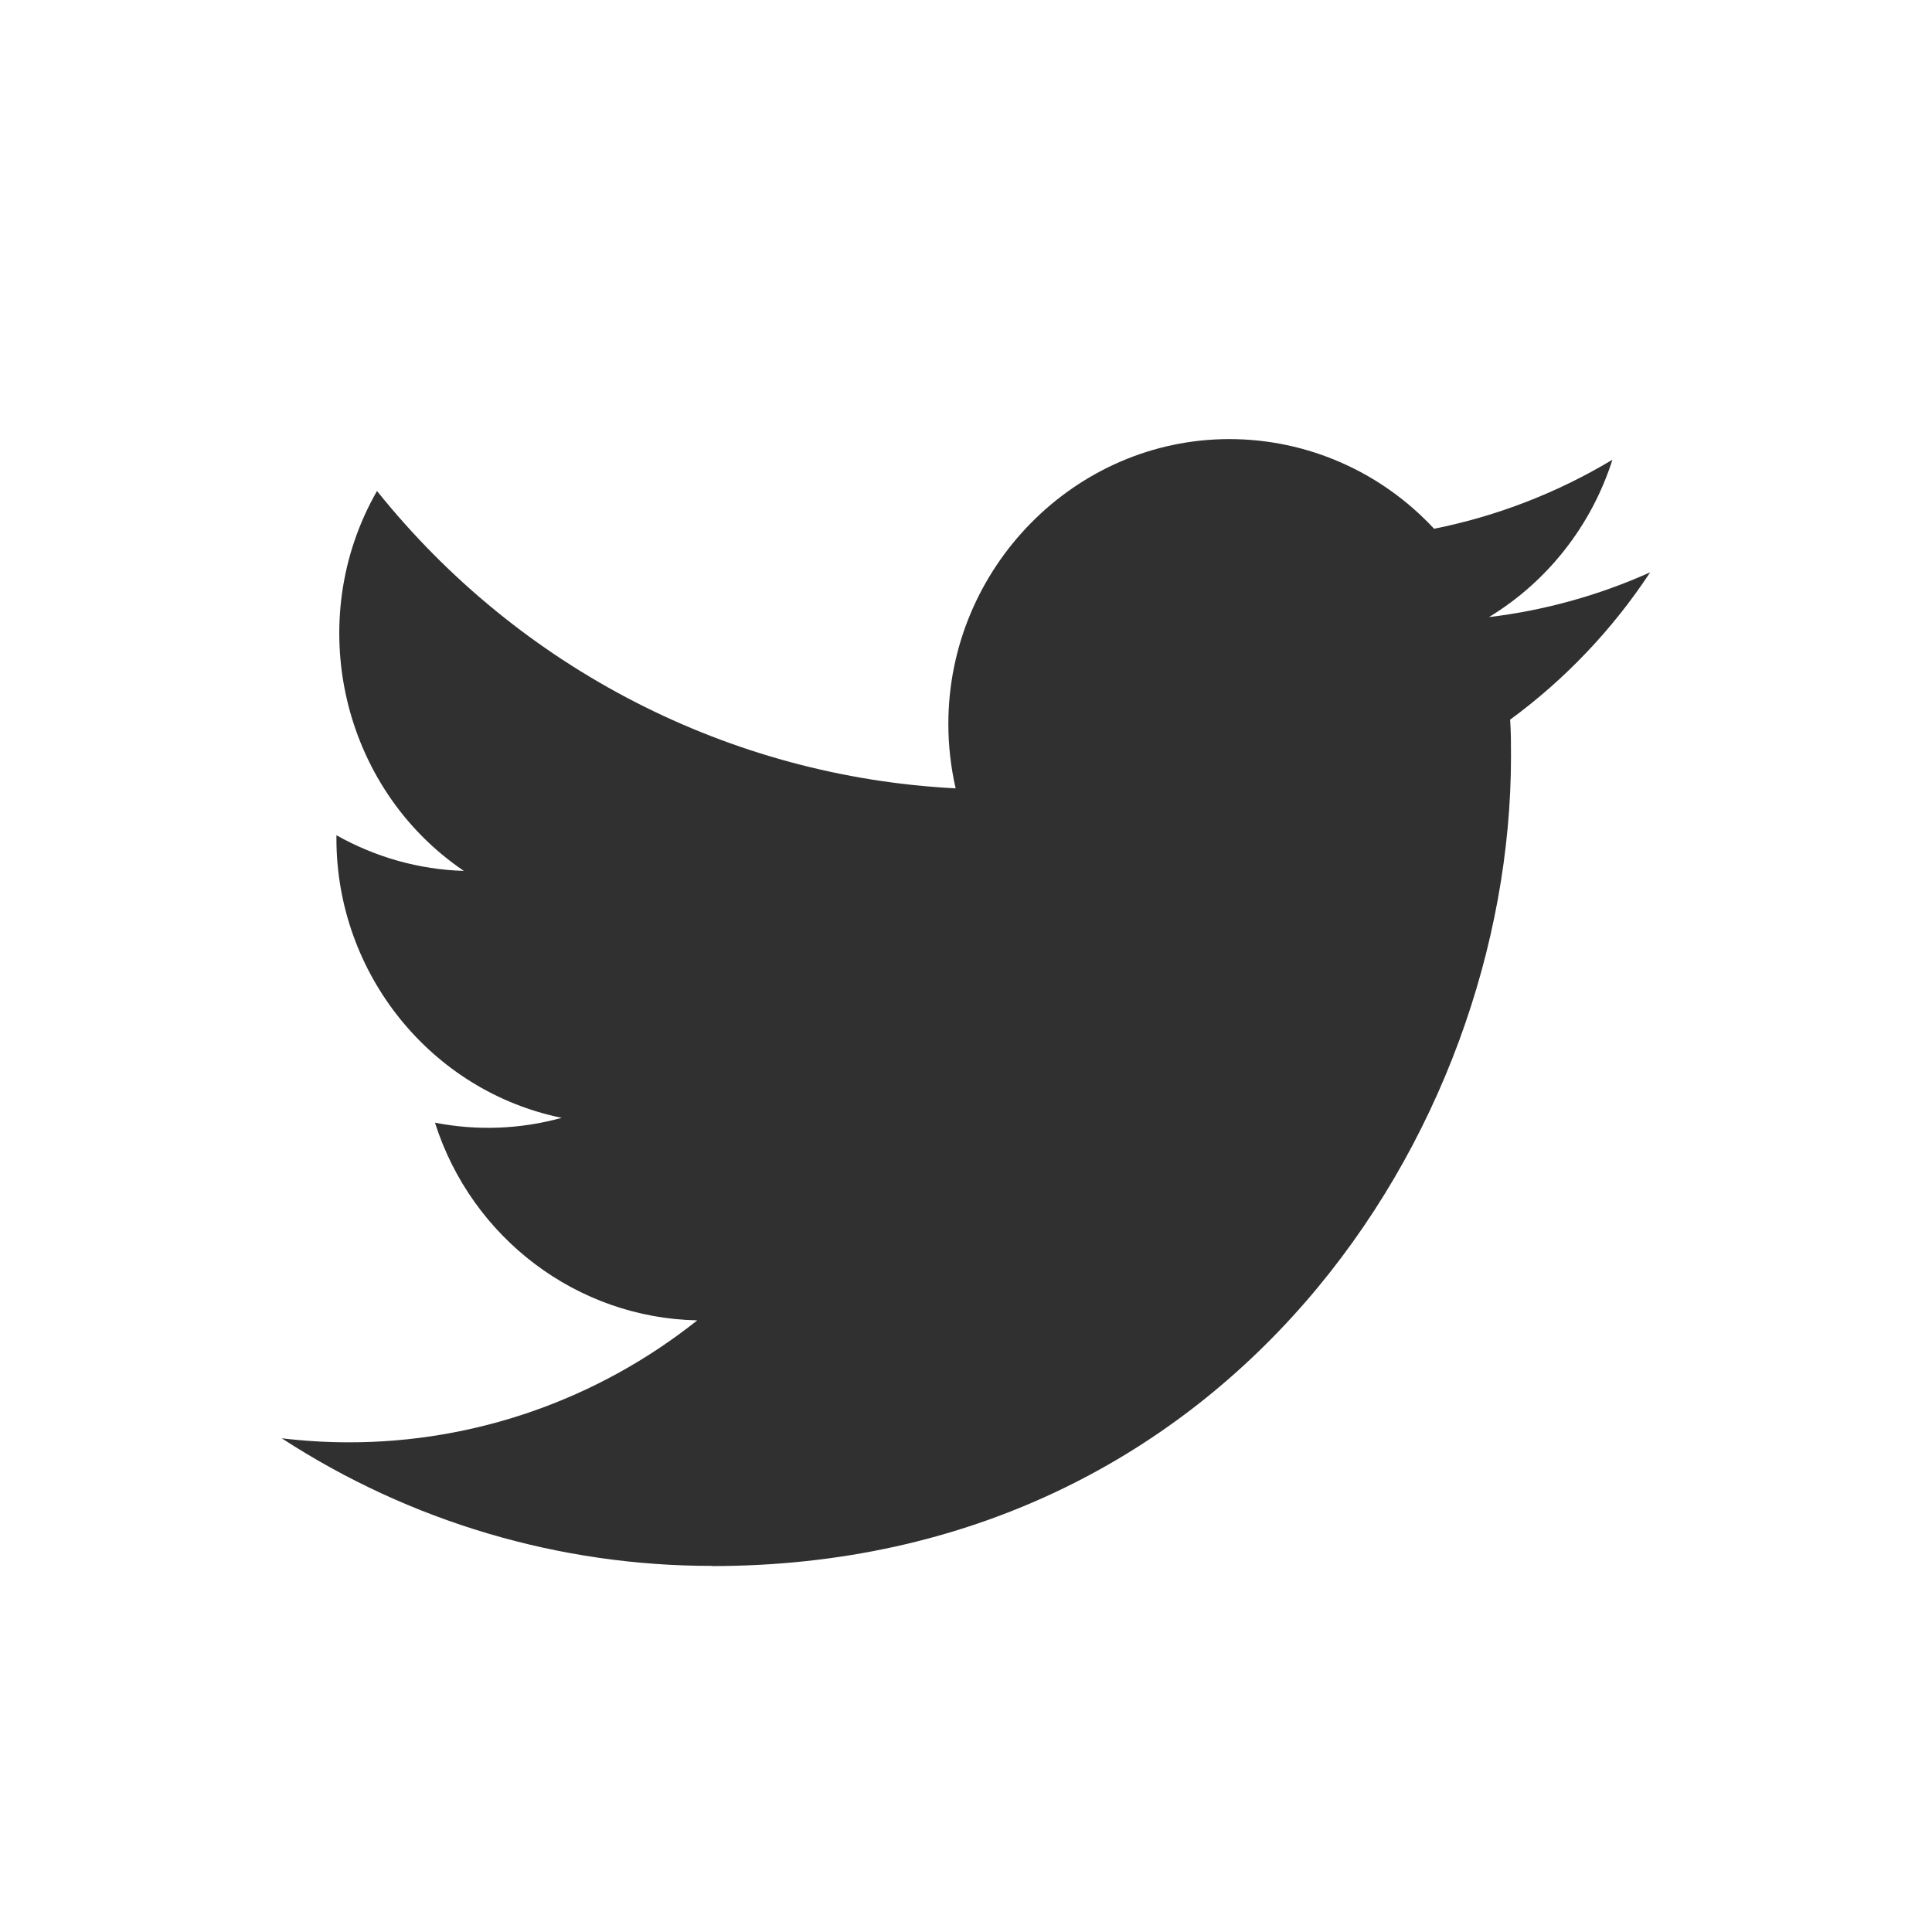 <svg width="22" height="22" viewBox="0 0 22 22" fill="none" xmlns="http://www.w3.org/2000/svg"><path d="M8.109 17.833C13.989 17.833 17.206 12.896 17.206 8.614C17.206 8.473 17.206 8.334 17.196 8.195C17.822 7.736 18.362 7.168 18.791 6.517C18.208 6.779 17.589 6.951 16.955 7.027C17.622 6.622 18.122 5.985 18.361 5.235C17.733 5.612 17.046 5.878 16.33 6.021C15.726 5.37 14.882 5 13.999 5C12.244 5 10.799 6.464 10.799 8.243C10.799 8.49 10.827 8.736 10.882 8.977C8.312 8.846 5.915 7.615 4.293 5.591C3.449 7.063 3.885 8.971 5.282 9.917C4.774 9.902 4.276 9.762 3.831 9.511V9.552C3.832 11.089 4.91 12.425 6.396 12.729C5.926 12.859 5.432 12.878 4.953 12.784C5.371 14.101 6.575 15.009 7.94 15.035C6.808 15.936 5.409 16.426 3.969 16.424C3.715 16.424 3.461 16.408 3.208 16.378C4.67 17.329 6.372 17.833 8.109 17.831" fill="#303030"/></svg>